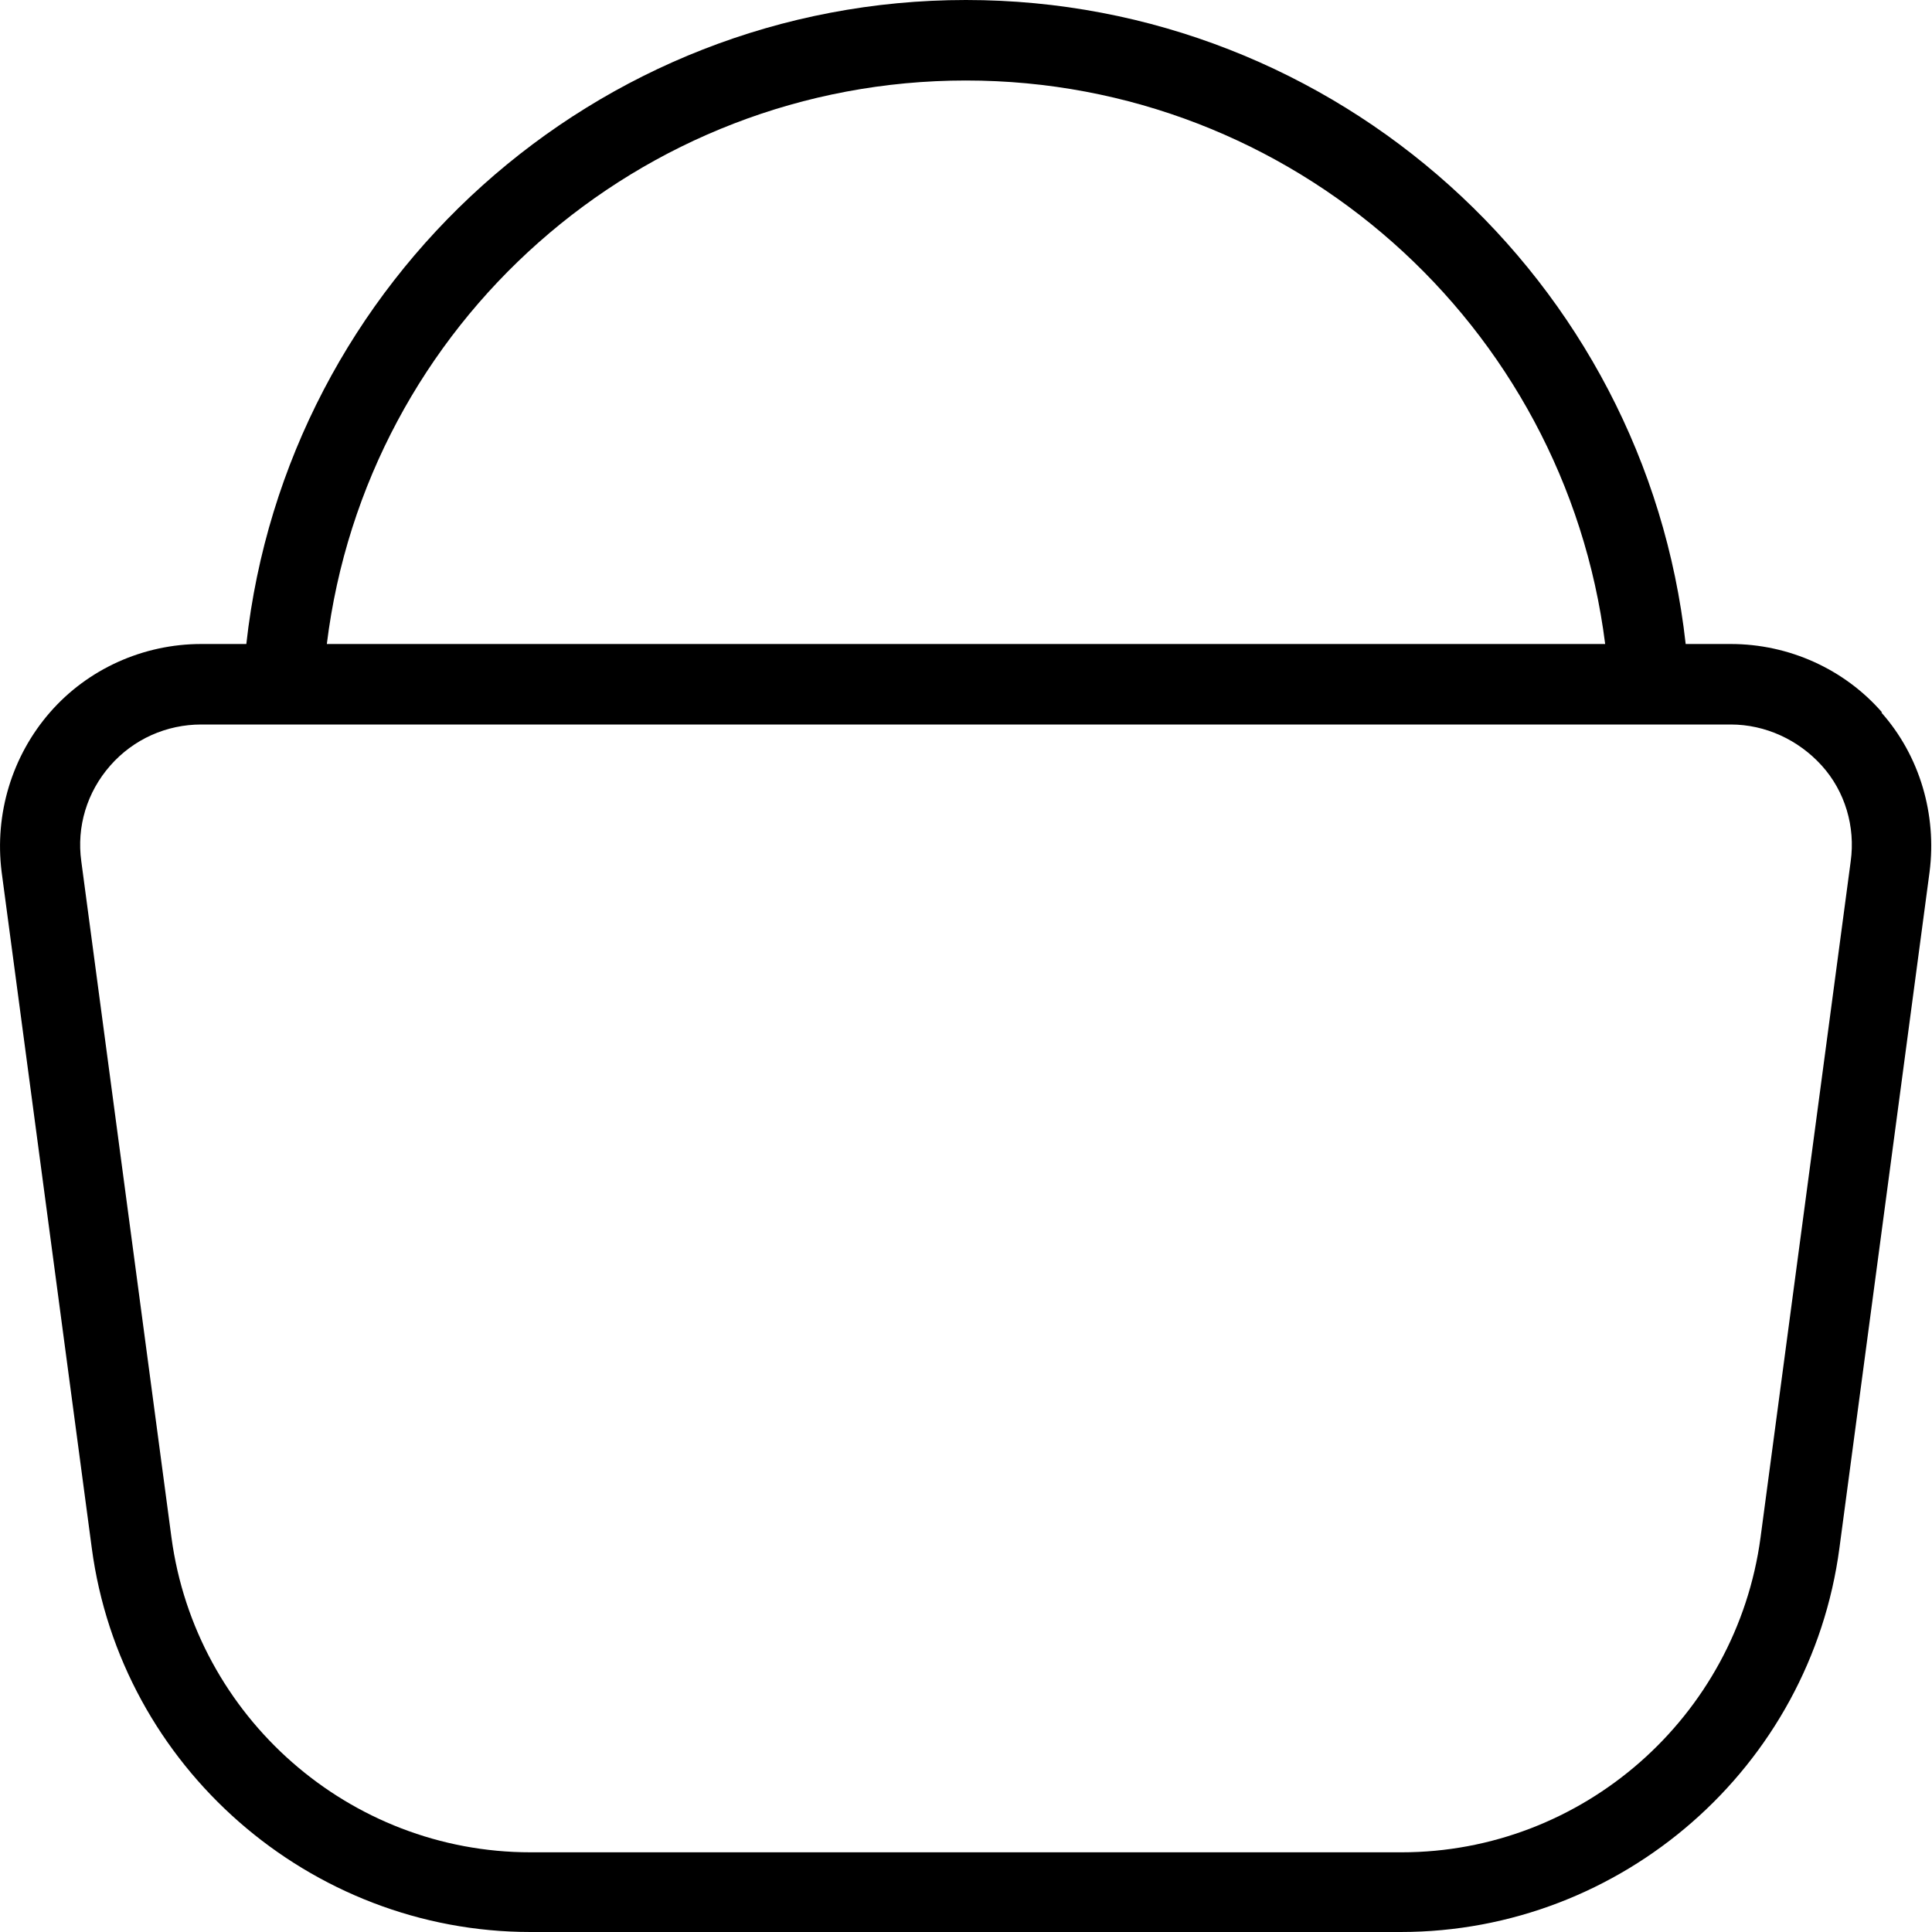 <?xml version="1.0" encoding="UTF-8"?> <svg xmlns="http://www.w3.org/2000/svg" id="Layer_1" data-name="Layer 1" viewBox="0 0 24 24" width="512" height="512"> <path d="M23.38,8.85c-.47-.54-1.16-.85-1.88-.85h-.56C20.44,3.48,16.6,0,12,0S3.56,3.48,3.06,8h-.56c-.72,0-1.41,.31-1.88,.85-.47,.54-.69,1.26-.6,1.98l1.12,8.4c.36,2.72,2.71,4.77,5.45,4.77h10.81c2.75,0,5.09-2.05,5.45-4.77l1.12-8.4c.09-.71-.12-1.44-.6-1.98ZM12,1c4.05,0,7.44,3.03,7.94,7H4.06c.49-3.97,3.88-7,7.94-7Zm10.99,9.7l-1.12,8.4c-.3,2.23-2.21,3.91-4.46,3.91H6.59c-2.25,0-4.16-1.68-4.46-3.91L1.01,10.7c-.06-.43,.07-.86,.36-1.19s.7-.51,1.13-.51H21.5c.43,0,.84,.19,1.13,.51s.42,.76,.36,1.19Z"></path> </svg> 